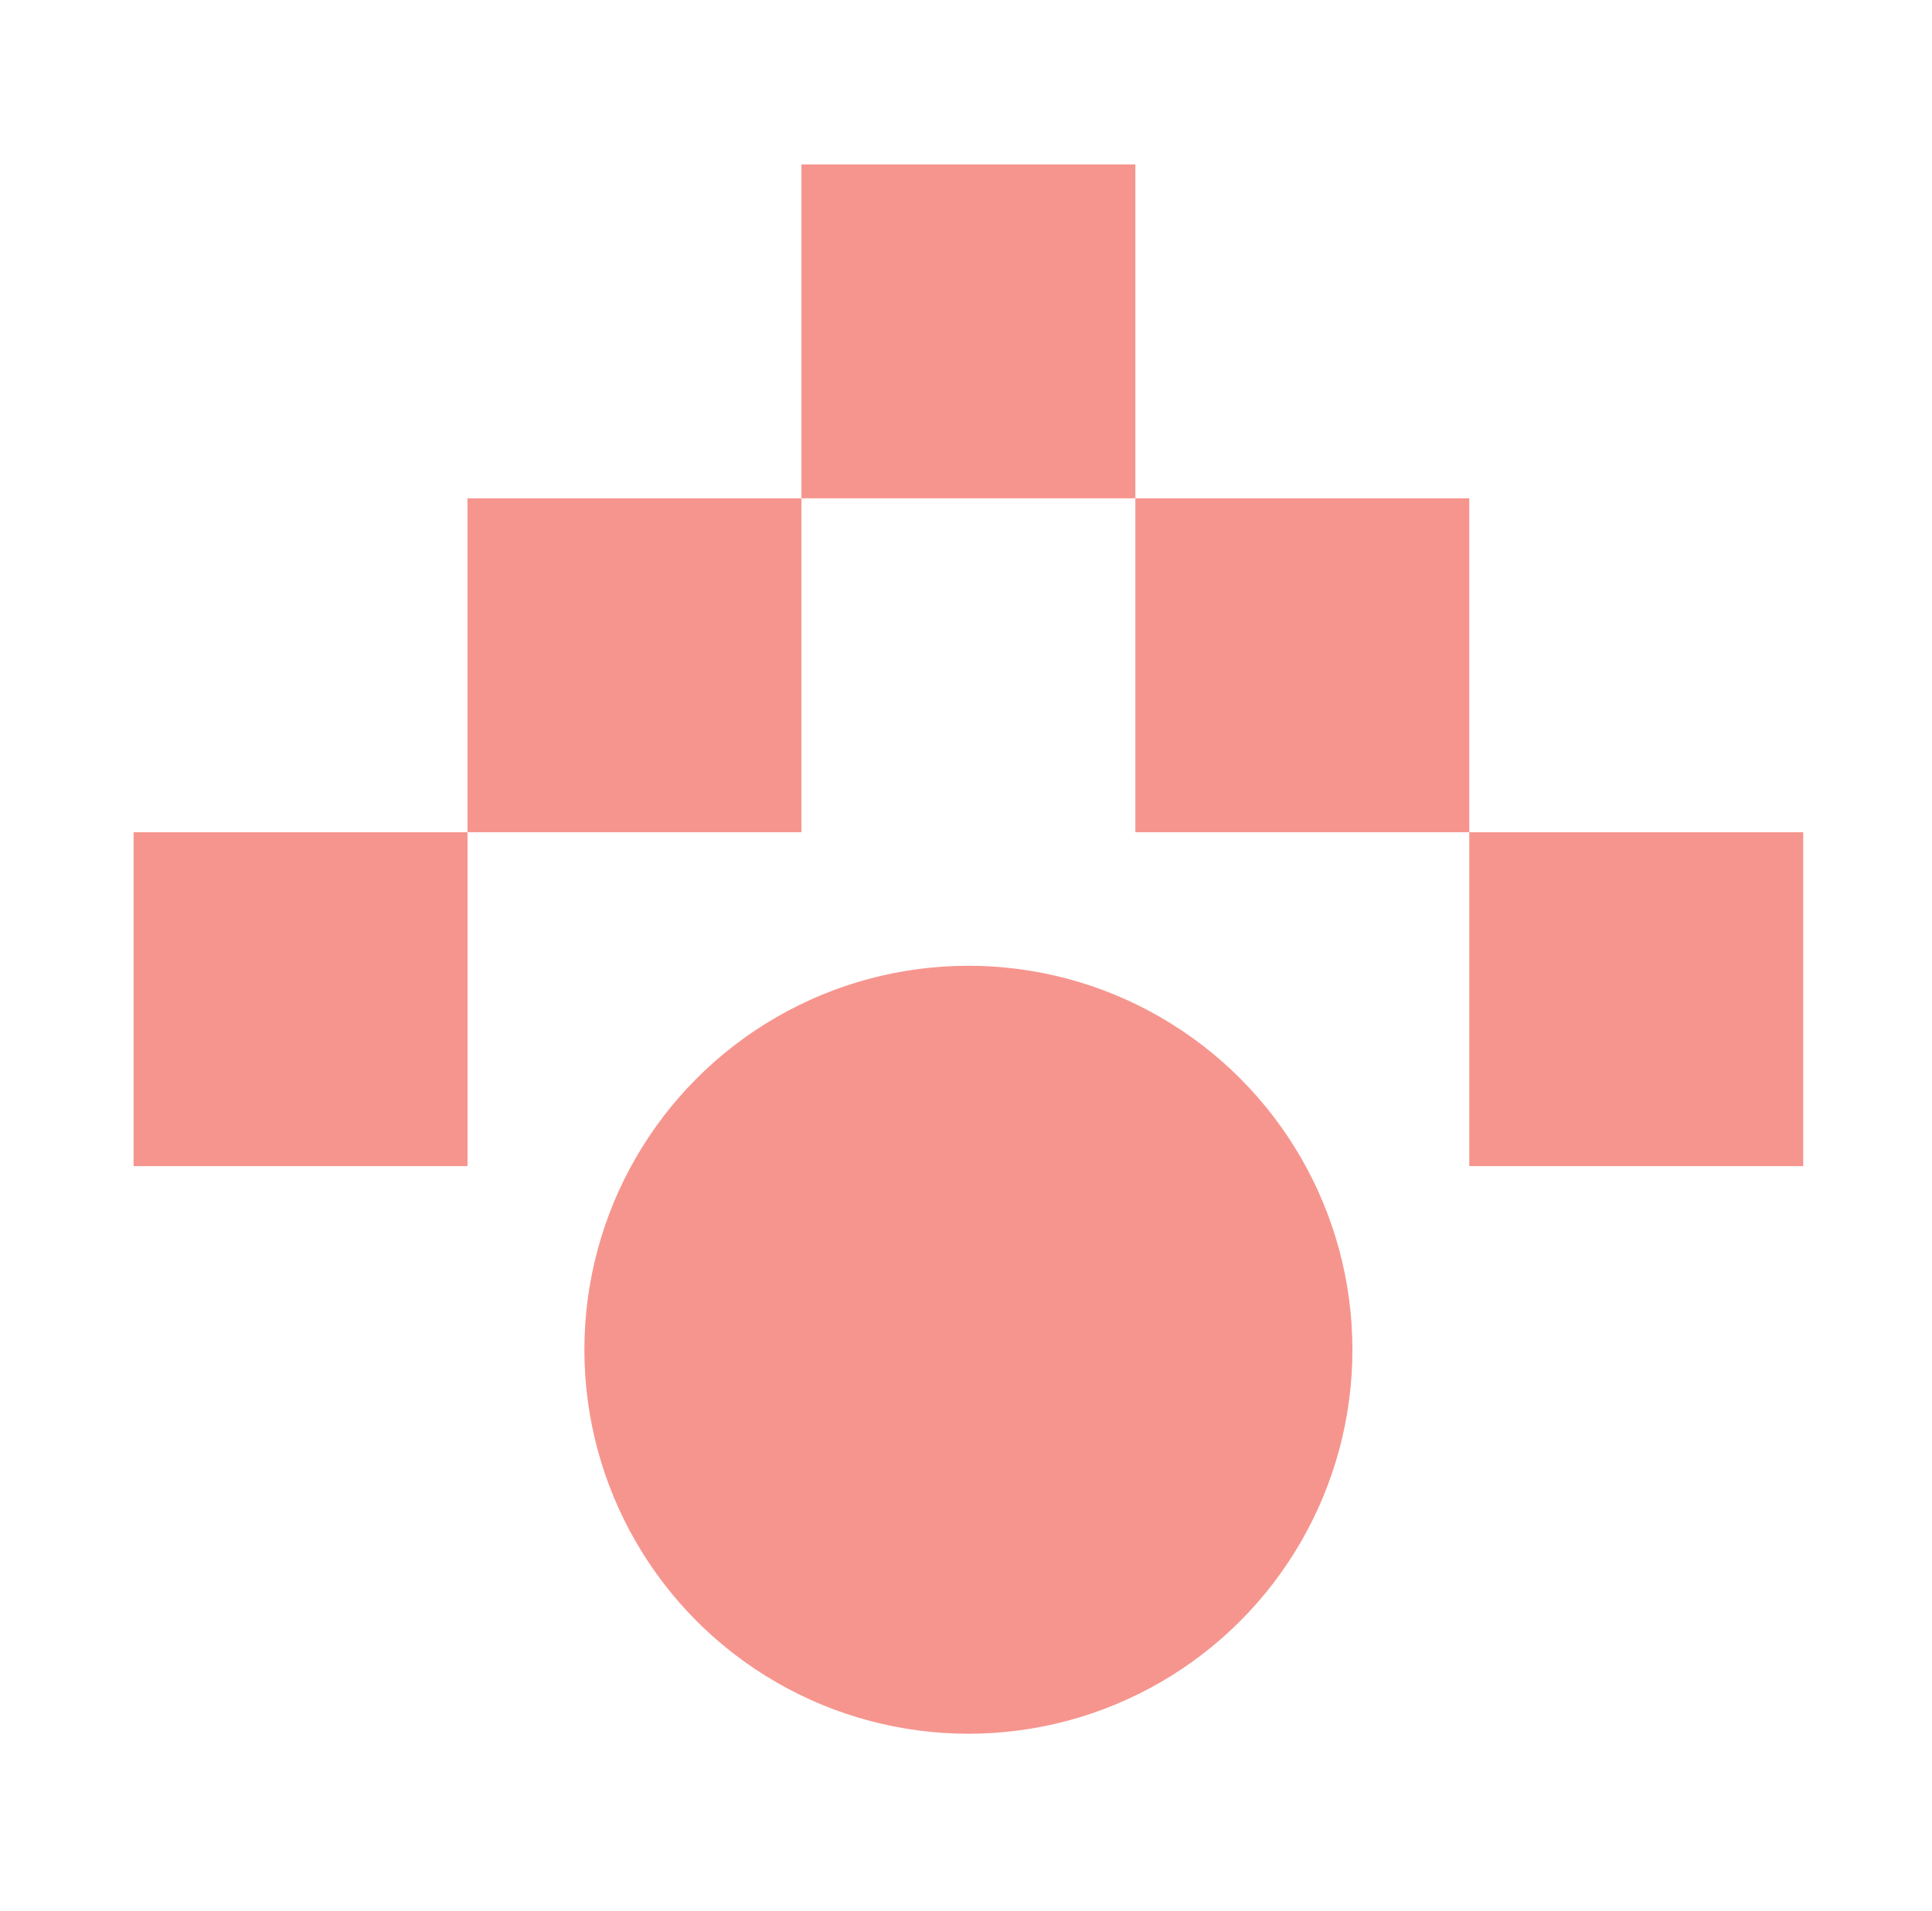 <?xml version="1.0" encoding="UTF-8"?> <svg xmlns="http://www.w3.org/2000/svg" width="94" height="93" viewBox="0 0 94 93" fill="none"><rect x="22.747" y="24.247" width="16.247" height="16.247" fill="#F6958E"></rect><rect x="6.5" y="40.494" width="16.247" height="16.247" fill="#F6958E"></rect><rect x="38.994" y="8" width="16.247" height="16.247" fill="#F6958E"></rect><rect x="55.24" y="24.247" width="16.247" height="16.247" fill="#F6958E"></rect><rect x="71.487" y="40.494" width="16.247" height="16.247" fill="#F6958E"></rect><circle cx="47.117" cy="65.676" r="18.684" fill="#F6958E"></circle></svg> 